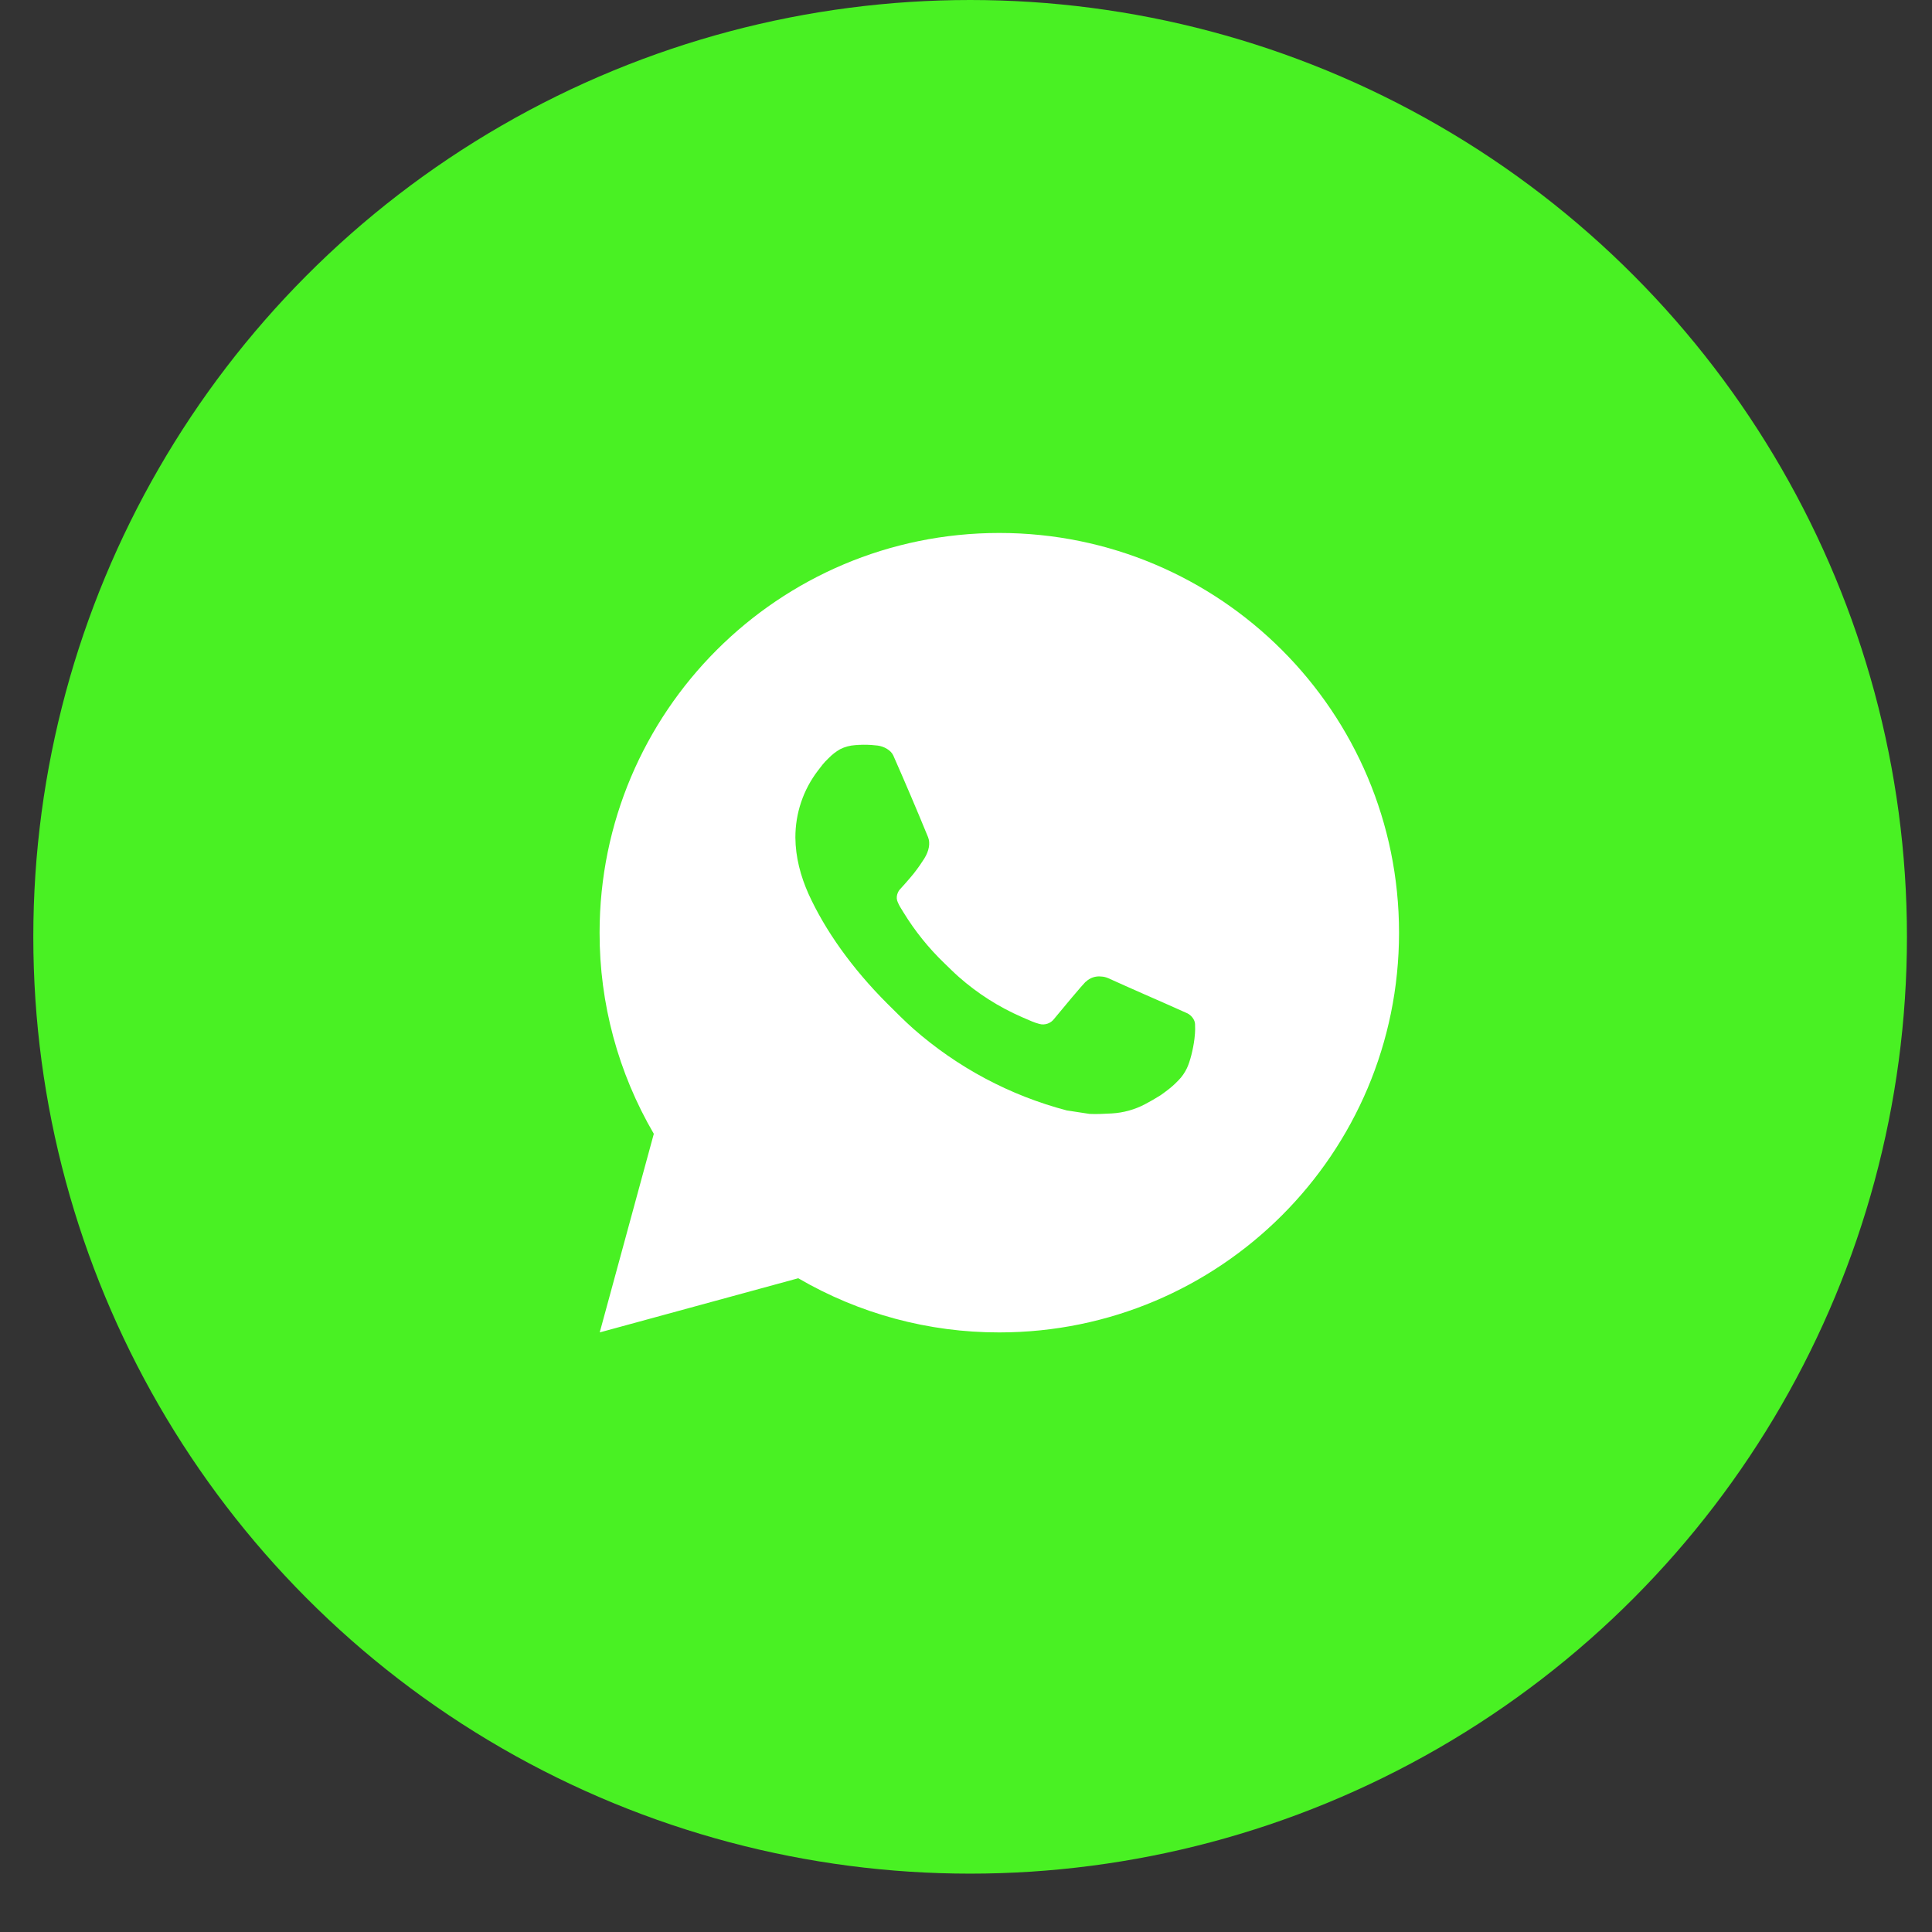 <?xml version="1.0" encoding="UTF-8"?> <svg xmlns="http://www.w3.org/2000/svg" width="29" height="29" viewBox="0 0 29 29" fill="none"><rect x="0" y="0" width="29" height="29" fill="#333333" stroke="none"/><circle cx="14.562" cy="14.062" r="14.062" fill="#49F123"></circle><path d="M15 8C18.314 8 21 10.686 21 14C21 17.314 18.314 20 15 20C13.94 20.002 12.898 19.721 11.982 19.187L9.002 20L9.814 17.019C9.279 16.103 8.998 15.061 9 14C9 10.686 11.686 8 15 8ZM12.955 11.18L12.835 11.185C12.758 11.19 12.682 11.21 12.612 11.245C12.547 11.282 12.488 11.328 12.436 11.382C12.364 11.449 12.323 11.508 12.279 11.565C12.057 11.854 11.938 12.208 11.939 12.572C11.941 12.866 12.017 13.152 12.137 13.42C12.383 13.961 12.787 14.534 13.319 15.065C13.448 15.193 13.574 15.321 13.709 15.441C14.371 16.023 15.16 16.444 16.013 16.668L16.354 16.72C16.465 16.726 16.576 16.718 16.688 16.713C16.863 16.703 17.033 16.656 17.188 16.574C17.266 16.533 17.343 16.489 17.417 16.442C17.417 16.442 17.443 16.425 17.492 16.388C17.573 16.328 17.623 16.285 17.69 16.215C17.741 16.163 17.783 16.103 17.816 16.034C17.863 15.936 17.91 15.75 17.929 15.594C17.944 15.475 17.939 15.411 17.938 15.37C17.935 15.306 17.882 15.24 17.824 15.211L17.474 15.055C17.474 15.055 16.952 14.827 16.633 14.682C16.6 14.668 16.564 14.659 16.528 14.658C16.486 14.653 16.445 14.658 16.406 14.671C16.367 14.684 16.331 14.706 16.301 14.734C16.298 14.733 16.258 14.767 15.824 15.292C15.799 15.326 15.765 15.351 15.725 15.365C15.686 15.379 15.643 15.381 15.603 15.37C15.564 15.36 15.526 15.347 15.488 15.331C15.414 15.3 15.388 15.288 15.337 15.266C14.993 15.116 14.674 14.913 14.392 14.664C14.317 14.598 14.246 14.526 14.174 14.457C13.938 14.23 13.733 13.975 13.562 13.696L13.527 13.639C13.502 13.6 13.481 13.559 13.466 13.516C13.443 13.428 13.502 13.357 13.502 13.357C13.502 13.357 13.648 13.197 13.716 13.111C13.782 13.027 13.838 12.945 13.874 12.887C13.945 12.773 13.967 12.656 13.93 12.565C13.762 12.155 13.588 11.747 13.409 11.341C13.373 11.26 13.268 11.203 13.173 11.191C13.141 11.187 13.108 11.184 13.076 11.182C12.995 11.177 12.915 11.178 12.834 11.184L12.955 11.18Z" fill="white"></path></svg> 